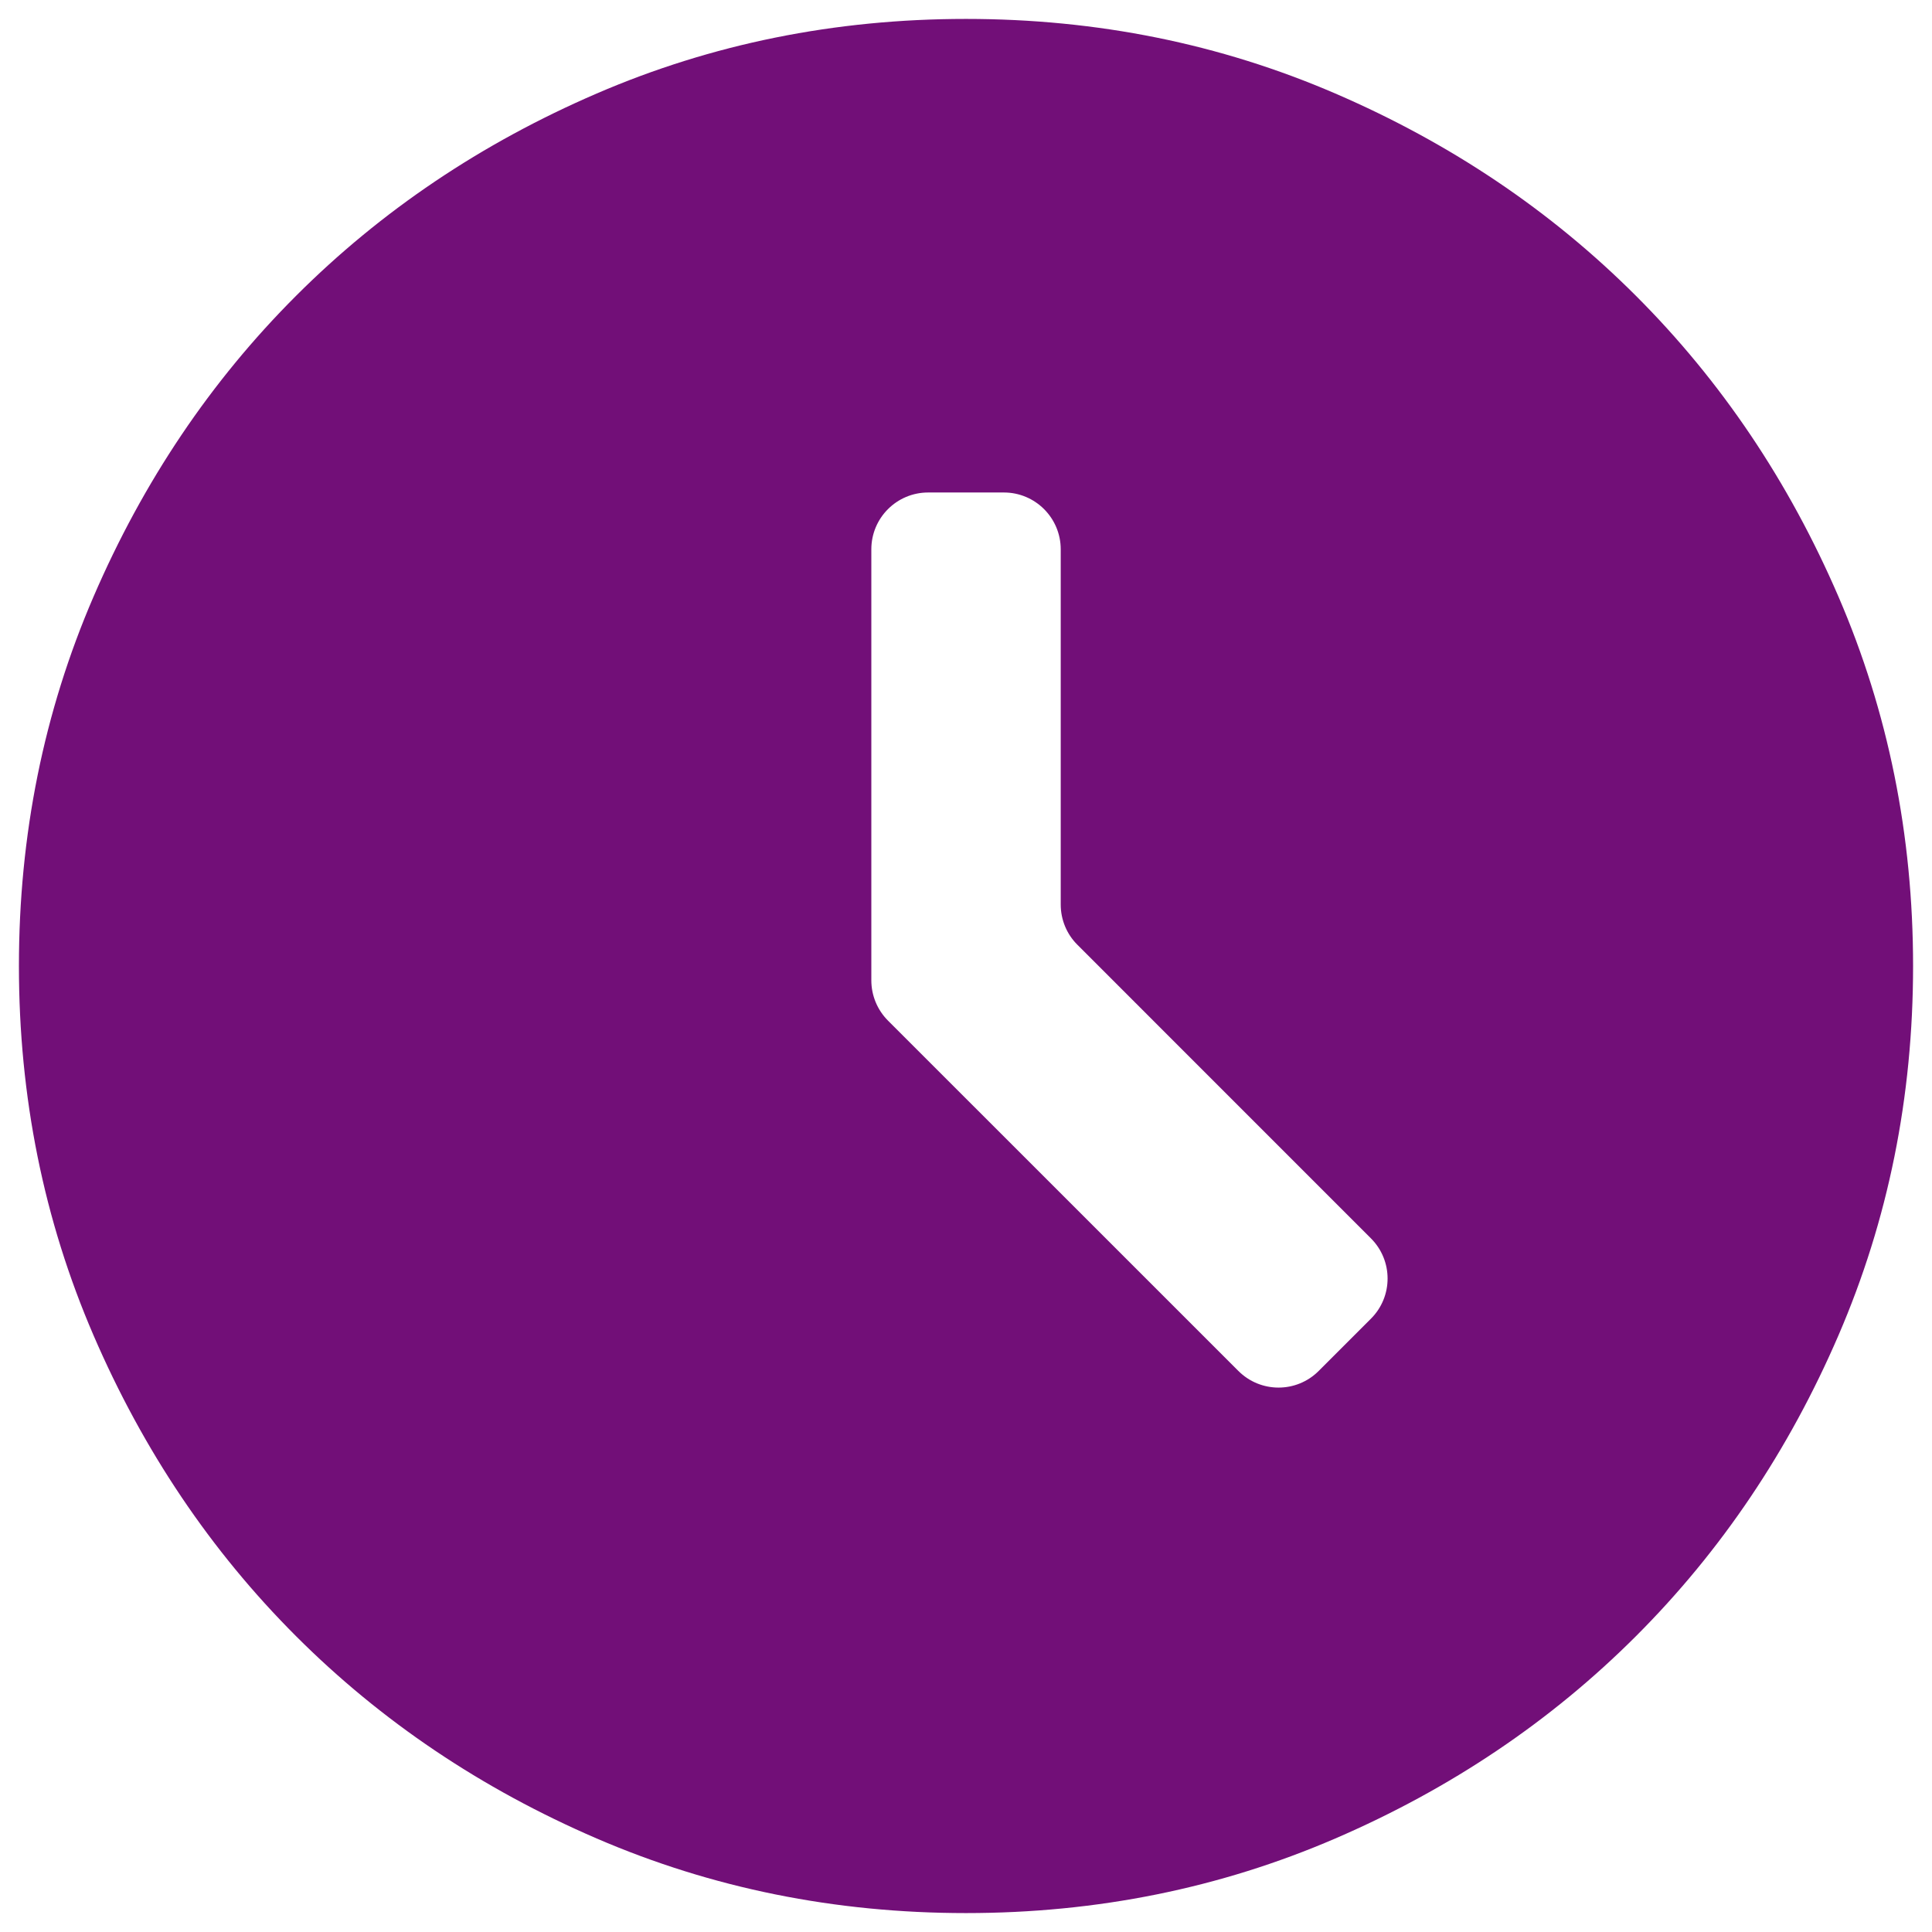 <svg width="34" height="34" viewBox="0 0 34 34" fill="none" xmlns="http://www.w3.org/2000/svg">
<path d="M21.793 24.126C22.184 24.517 22.817 24.517 23.207 24.126L24.126 23.207C24.517 22.817 24.517 22.184 24.126 21.793L18.96 16.626C18.772 16.439 18.667 16.184 18.667 15.919V9.667C18.667 9.115 18.219 8.667 17.667 8.667H16.334C15.781 8.667 15.334 9.115 15.334 9.667V17.253C15.334 17.518 15.439 17.772 15.626 17.96L21.793 24.126ZM17 33.667C14.695 33.667 12.528 33.229 10.5 32.354C8.472 31.479 6.708 30.292 5.208 28.792C3.708 27.292 2.521 25.528 1.646 23.5C0.771 21.472 0.333 19.306 0.333 17C0.333 14.695 0.771 12.528 1.646 10.5C2.521 8.472 3.708 6.708 5.208 5.208C6.708 3.708 8.472 2.521 10.5 1.646C12.528 0.771 14.695 0.333 17 0.333C19.306 0.333 21.472 0.771 23.5 1.646C25.528 2.521 27.292 3.708 28.792 5.208C30.292 6.708 31.479 8.472 32.354 10.5C33.229 12.528 33.667 14.695 33.667 17C33.667 19.306 33.229 21.472 32.354 23.5C31.479 25.528 30.292 27.292 28.792 28.792C27.292 30.292 25.528 31.479 23.5 32.354C21.472 33.229 19.306 33.667 17 33.667Z" fill="#720F78"/>
</svg>